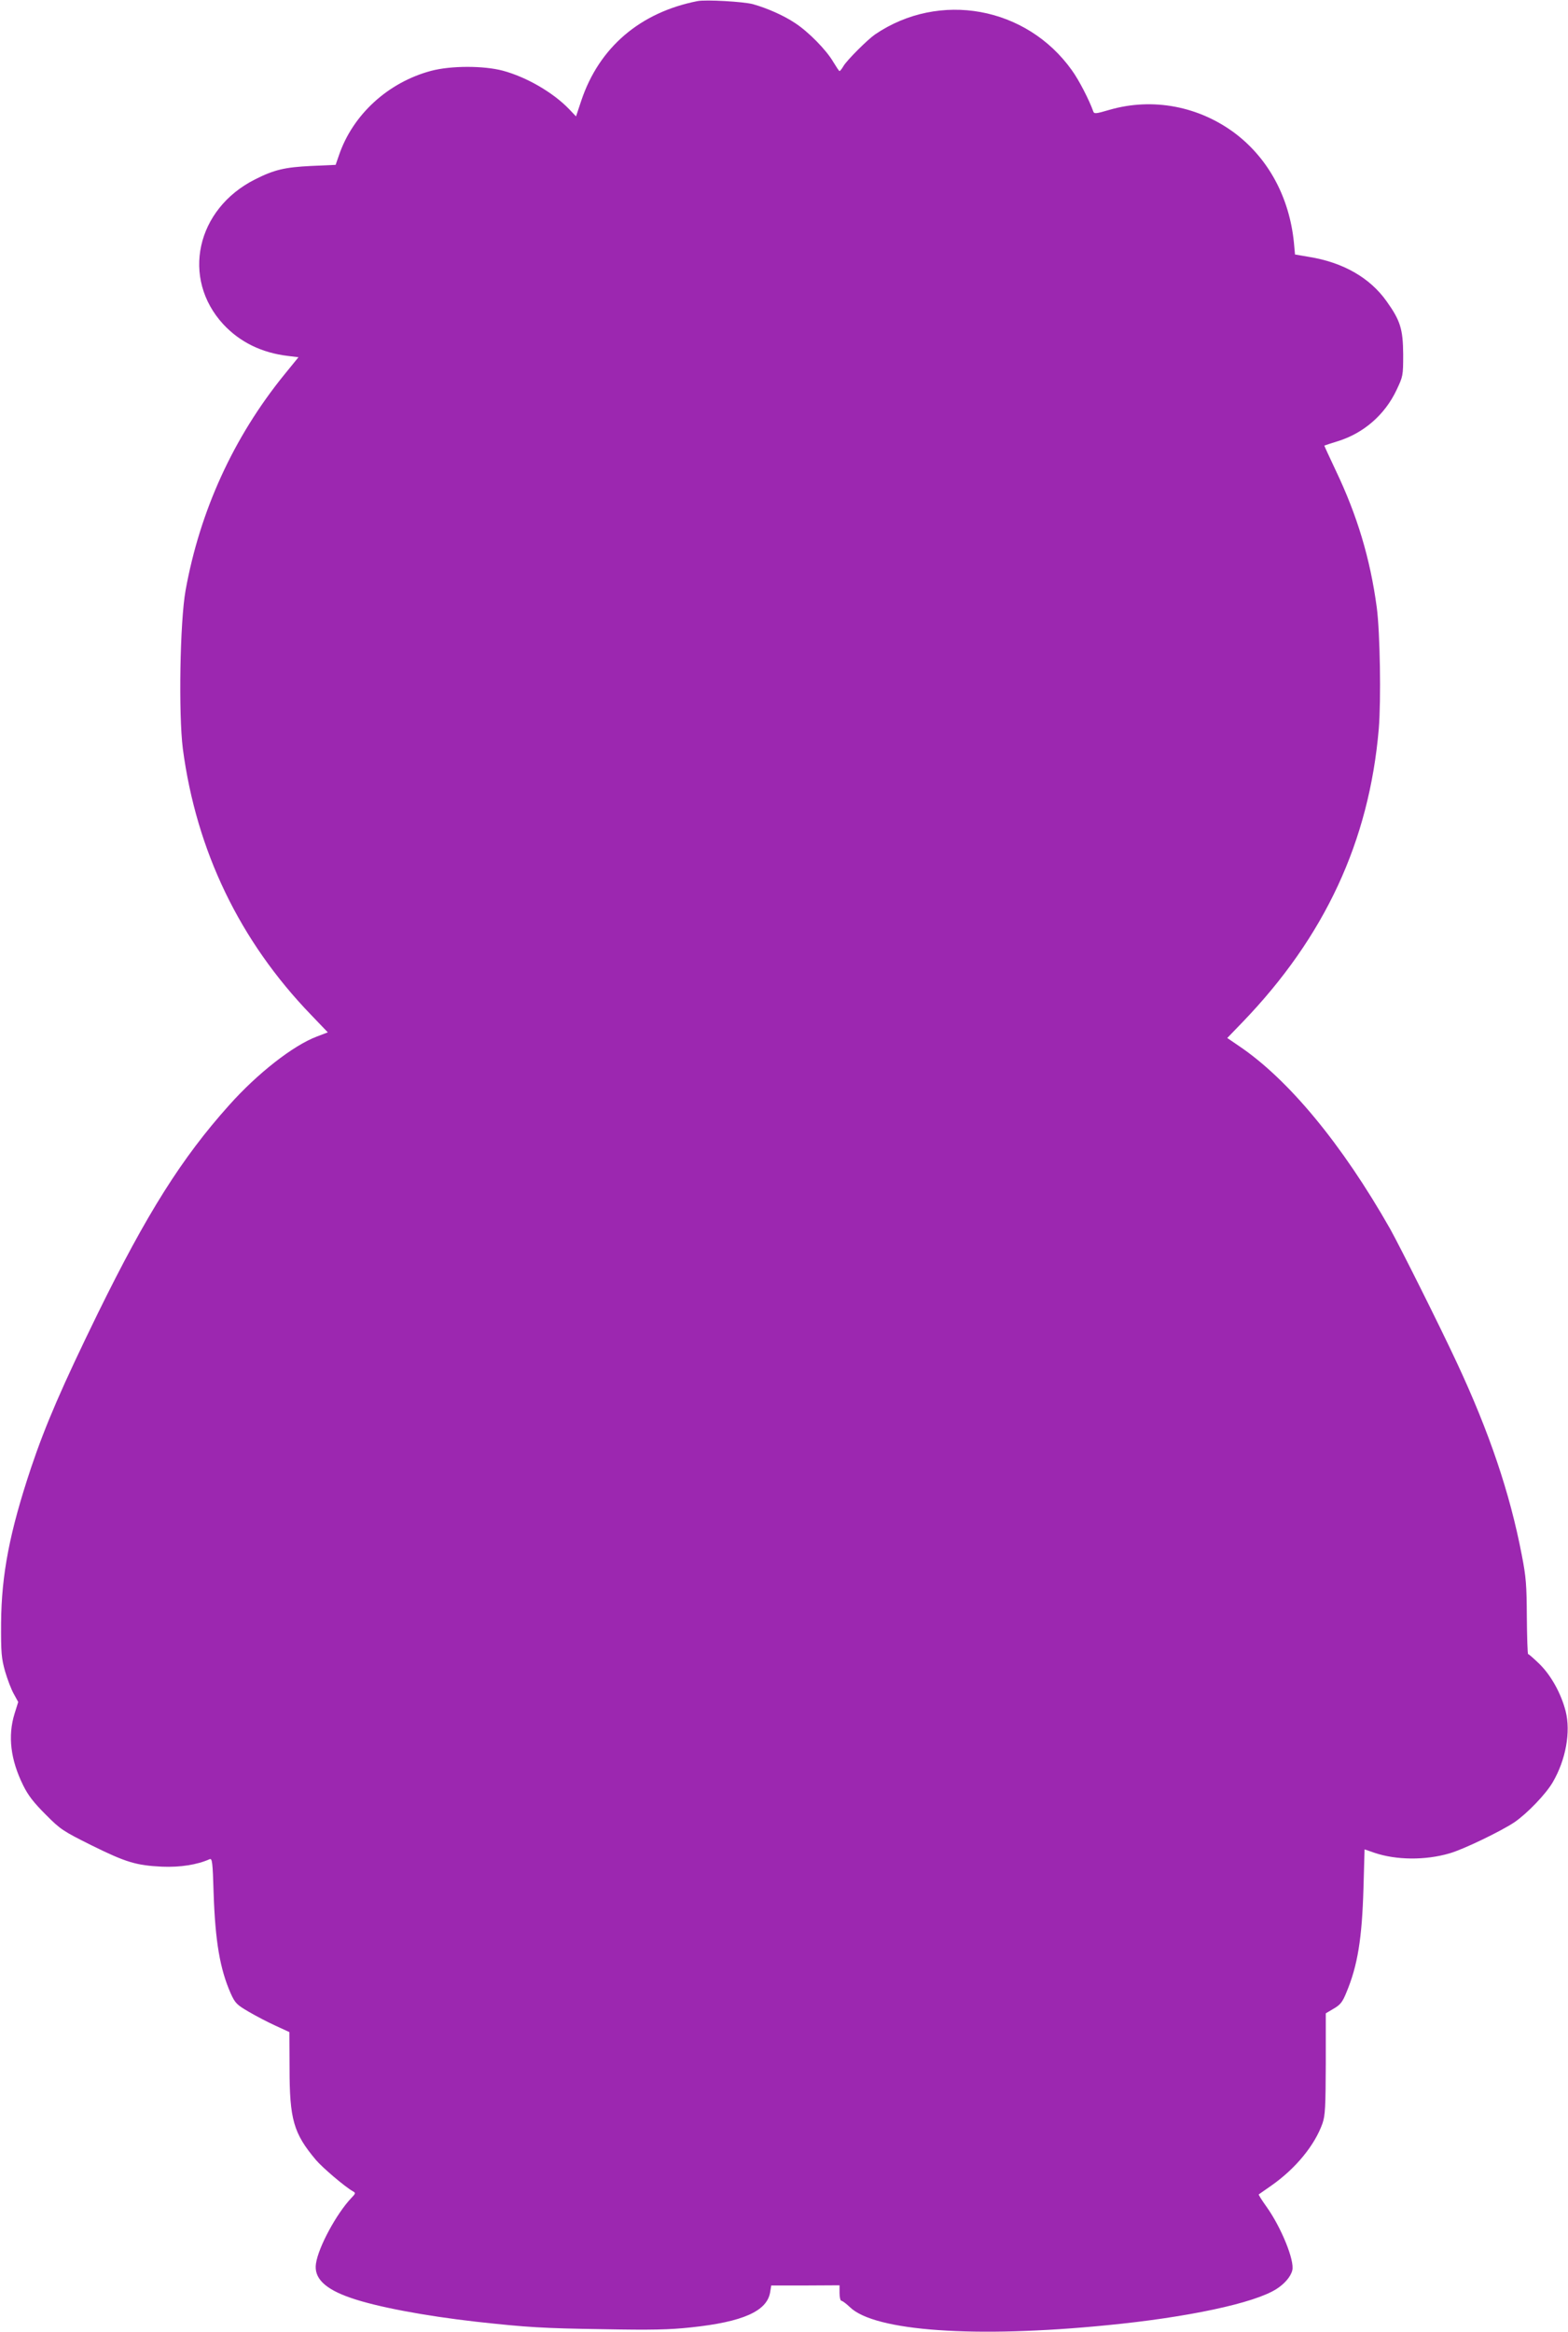 <?xml version="1.0" standalone="no"?>
<!DOCTYPE svg PUBLIC "-//W3C//DTD SVG 20010904//EN"
 "http://www.w3.org/TR/2001/REC-SVG-20010904/DTD/svg10.dtd">
<svg version="1.0" xmlns="http://www.w3.org/2000/svg"
 width="861pt" height="1280pt" viewBox="0 0 861 1280"
 preserveAspectRatio="xMidYMid meet">
<g transform="translate(0,1280) scale(0.1,-0.1)"
fill="#9c27b0" stroke="none">
<path d="M3830 12794 c-315 -62 -540 -254 -638 -546 l-29 -87 -39 41 c-88 91
-233 175 -363 210 -106 28 -285 28 -394 -1 -236 -63 -430 -240 -506 -464 l-18
-52 -134 -6 c-146 -7 -204 -21 -309 -74 -323 -163 -406 -543 -174 -795 91 -98
211 -157 356 -174 l57 -7 -79 -97 c-278 -343 -462 -746 -541 -1183 -31 -173
-39 -679 -15 -869 74 -560 312 -1055 704 -1461 l92 -96 -60 -23 c-130 -49
-326 -202 -482 -377 -260 -290 -451 -593 -721 -1143 -194 -397 -287 -611 -366
-846 -118 -353 -163 -587 -165 -854 -1 -165 2 -193 22 -265 13 -44 34 -100 48
-124 l24 -44 -20 -64 c-38 -123 -22 -253 47 -393 28 -57 59 -96 124 -161 81
-82 96 -91 250 -168 192 -95 247 -111 389 -118 99 -4 191 10 261 41 14 6 17
-14 22 -186 9 -267 35 -417 94 -551 24 -53 33 -62 98 -100 39 -23 106 -58 148
-77 l76 -35 1 -198 c0 -281 22 -358 144 -503 35 -42 162 -150 204 -173 16 -9
15 -12 -10 -38 -81 -86 -180 -269 -193 -359 -12 -79 48 -139 191 -188 140 -49
406 -99 689 -131 282 -31 366 -36 695 -41 268 -5 365 -3 485 10 284 30 417 89
434 193 l6 37 188 0 187 1 0 -42 c0 -24 5 -43 10 -43 6 0 27 -16 47 -35 136
-132 688 -171 1413 -99 442 43 807 121 928 198 45 28 80 69 88 103 14 53 -61
237 -142 350 -25 35 -44 65 -42 67 1 1 33 23 70 49 134 94 238 222 280 341 15
44 17 89 18 328 l0 276 44 26 c36 21 48 36 69 88 62 148 86 296 94 574 l6 212
55 -19 c118 -40 278 -42 411 -3 75 21 284 122 357 171 70 48 172 154 210 219
72 123 100 277 71 391 -25 97 -80 196 -143 258 -31 30 -59 55 -63 55 -3 0 -6
91 -7 203 -1 176 -4 220 -28 342 -65 339 -178 673 -356 1054 -95 204 -309 631
-366 734 -265 467 -560 823 -832 1006 l-63 43 83 86 c453 470 696 994 749
1611 13 158 7 531 -11 666 -36 268 -107 505 -226 754 -35 74 -63 135 -62 135
2 1 35 12 74 24 142 44 258 145 322 280 36 76 37 79 37 197 -1 139 -16 186
-91 291 -92 130 -240 214 -427 244 l-76 13 -6 66 c-25 246 -138 457 -319 596
-200 152 -456 201 -694 132 -75 -22 -84 -23 -89 -8 -21 60 -79 173 -117 225
-249 350 -728 437 -1081 197 -42 -29 -153 -140 -173 -173 -9 -16 -19 -28 -22
-28 -3 0 -18 23 -35 51 -38 65 -136 165 -210 213 -60 40 -149 80 -230 103 -51
14 -259 26 -305 17z"/>
</g>
</svg>
